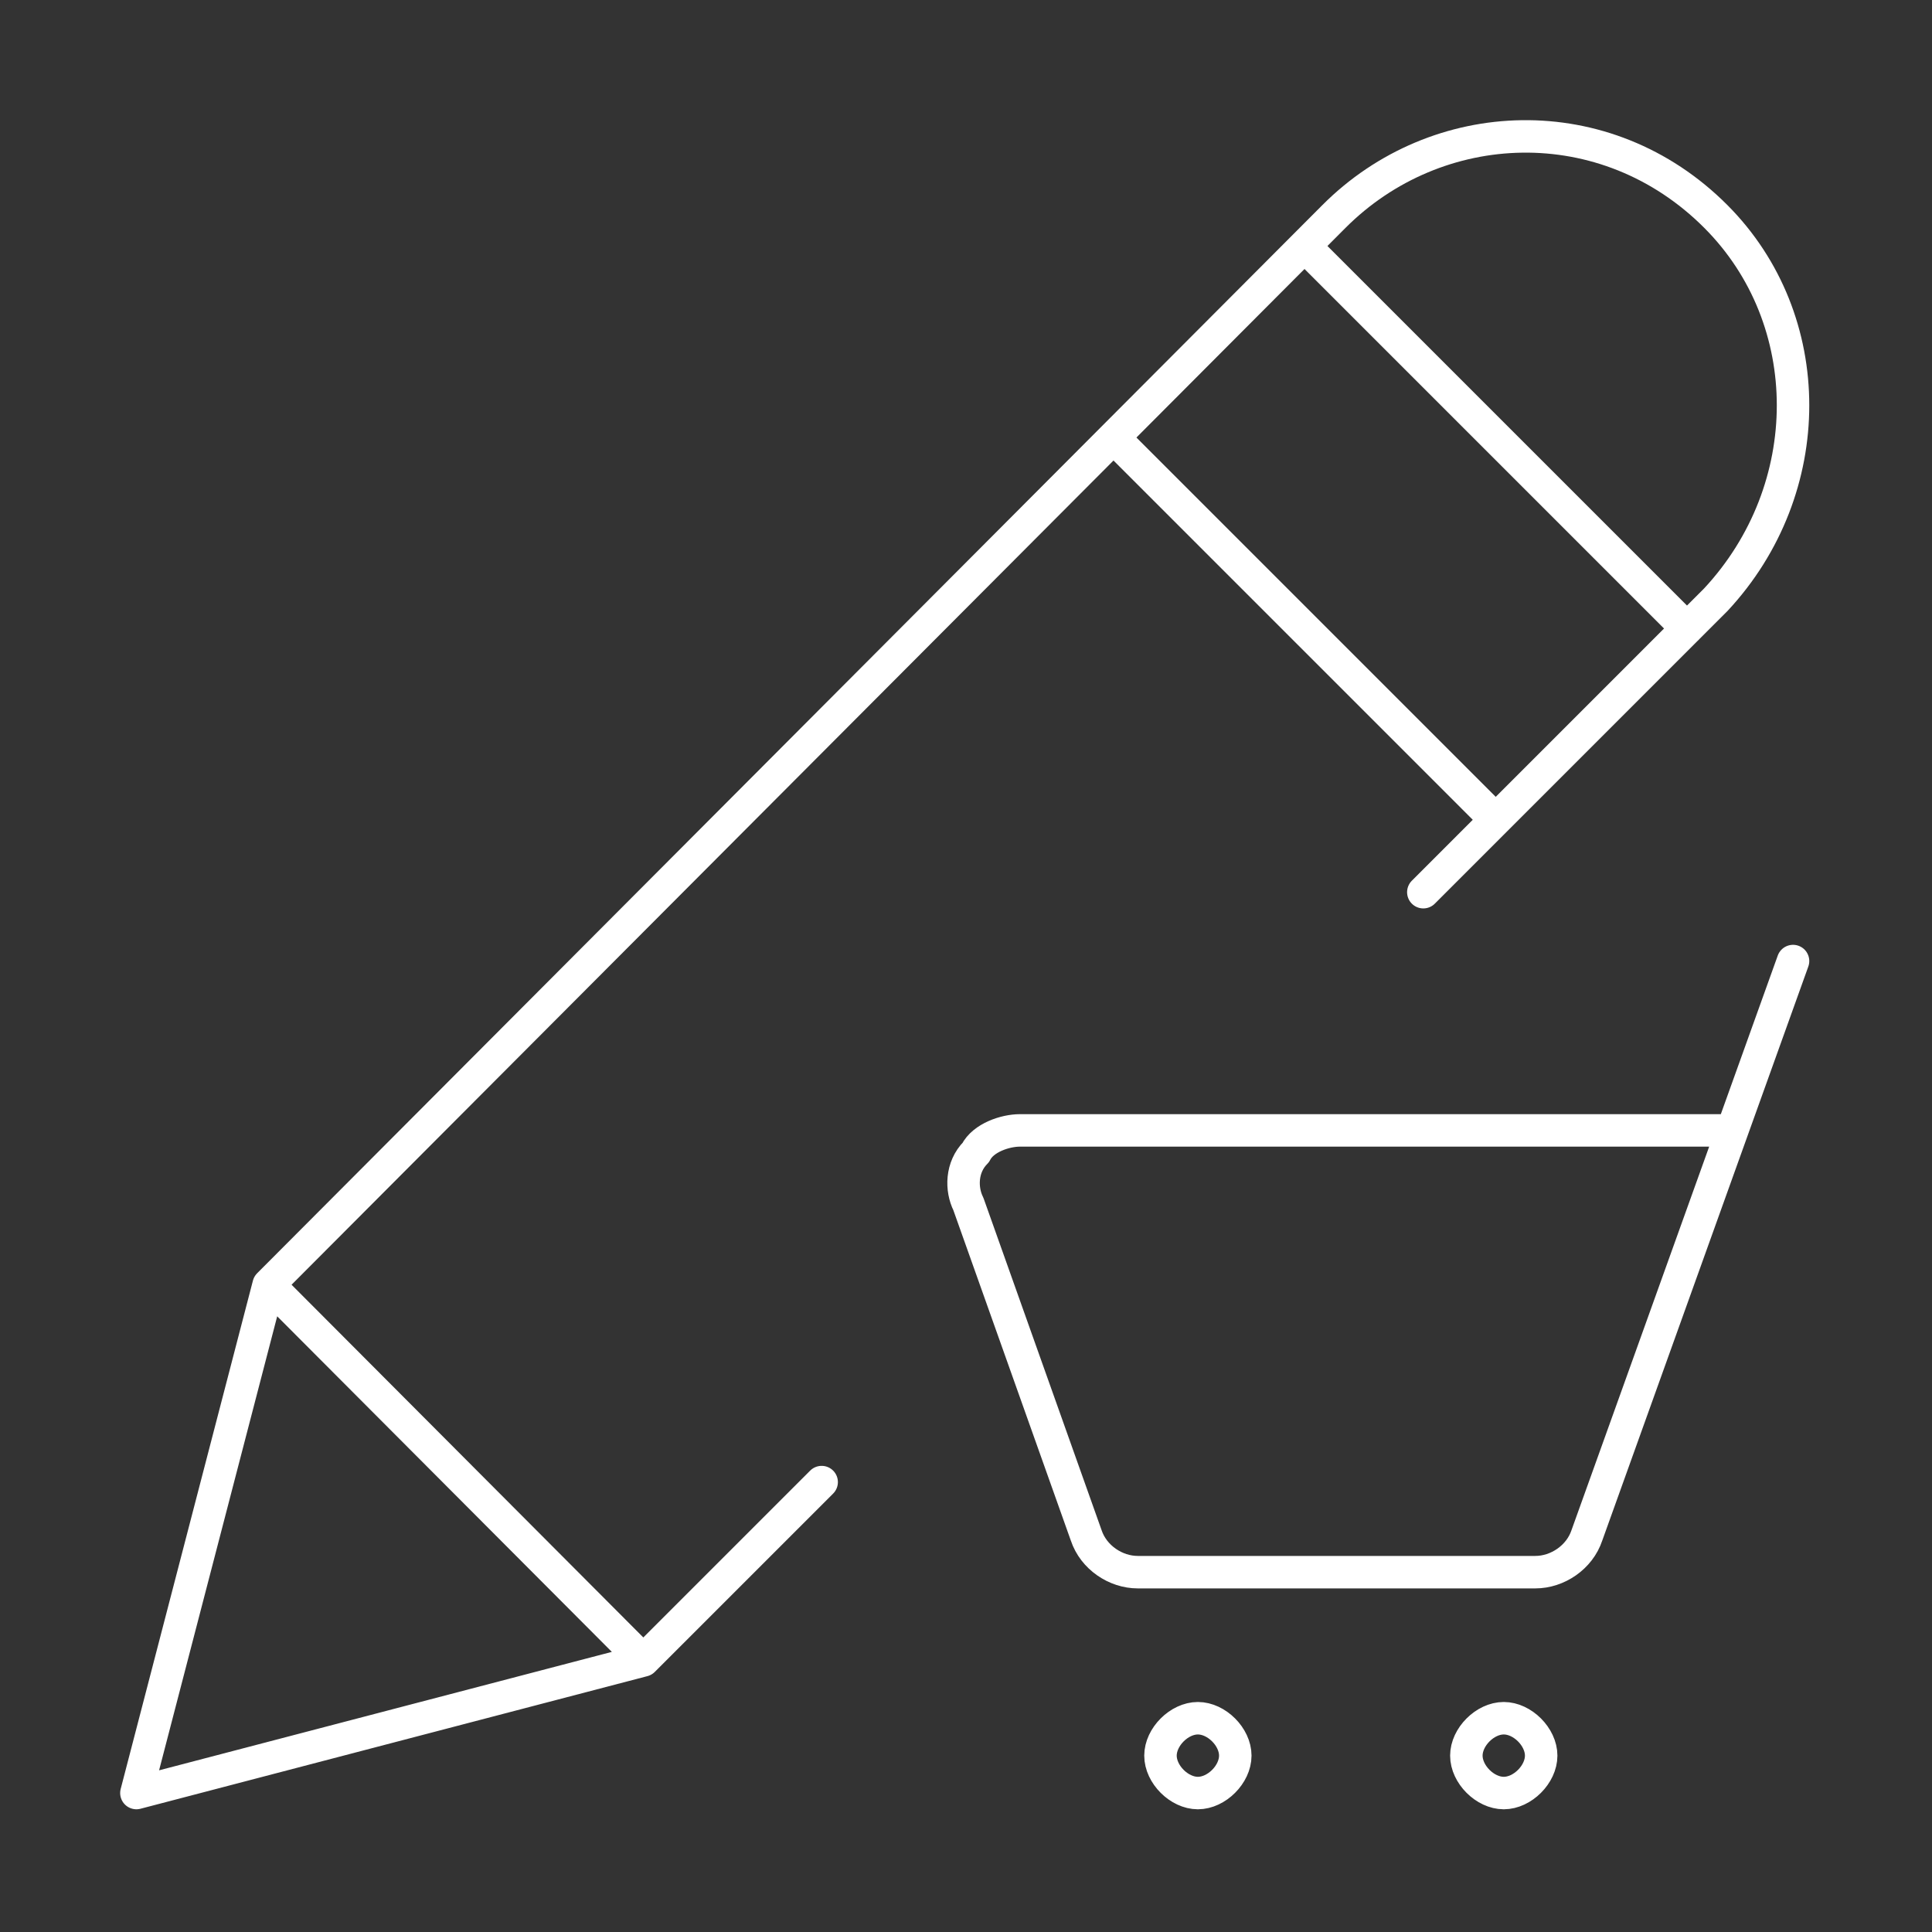 <?xml version="1.0" encoding="utf-8" standalone="yes"?>
<!DOCTYPE svg PUBLIC "-//W3C//DTD SVG 1.1//EN" "http://www.w3.org/Graphics/SVG/1.1/DTD/svg11.dtd">
<svg width="357" height="357" viewBox="0 0 357 357" style="fill:none;stroke:none;fill-rule:evenodd;clip-rule:evenodd;stroke-linecap:round;stroke-linejoin:round;stroke-miterlimit:1.5;" version="1.1" xmlns="http://www.w3.org/2000/svg" xmlns:xlink="http://www.w3.org/1999/xlink"><rect x="0" y="0" width="357" height="357" fill="#333333" stroke="none"/><g id="items" style="isolation: isolate"><g id="blend" style="mix-blend-mode: normal"><g id="g-root-ic_cart_hssk0rlfju2v-fill" data-item-order="1000000000" transform="translate(5, 5)"></g><g id="g-root-ic_cart_hssk0rlfju2v-stroke" data-item-order="1000000000" transform="translate(5, 5)"><g id="ic_cart_hssk0rlfju2v-stroke" fill="none" stroke-linecap="round" stroke-linejoin="round" stroke-miterlimit="4" stroke="#ffffff" stroke-width="6"><g><path d="M 10 10M 326.322 172.586L 288.228 278.707C 286.867 282.788 282.786 285.509 278.704 285.509L 205.236 285.509C 201.154 285.509 197.072 282.788 195.712 278.707L 173.943 217.483C 172.583 214.762 172.583 210.68 175.304 207.959C 176.665 205.238 180.746 203.878 183.467 203.878L 315.089 203.878M 216.348 312.498C 212.891 312.498 209.436 315.955 209.436 319.411C 209.436 322.867 212.891 326.324 216.348 326.324M 216.348 312.498C 219.804 312.498 223.26 315.955 223.26 319.411C 223.26 322.867 219.804 326.324 216.348 326.324M 272.87 312.498C 269.413 312.498 265.957 315.955 265.957 319.411C 265.957 322.867 269.413 326.324 272.87 326.324M 272.87 312.498C 276.326 312.498 279.783 315.955 279.783 319.411C 279.783 322.867 276.326 326.324 272.87 326.324M 113.872 301.819L 20.204 326.322L 44.639 232.396M 113.872 301.819L 44.639 232.396M 113.872 301.819L 146.828 268.865M 44.639 232.396L 241.479 35.012C 260.484 15.954 291.707 14.593 312.068 35.012C 331.073 54.07 331.073 85.378 312.068 105.797L 258.005 159.861M 236.047 40.457L 306.736 111.145M 271.384 146.483L 200.753 75.851"></path></g></g></g></g></g></svg>